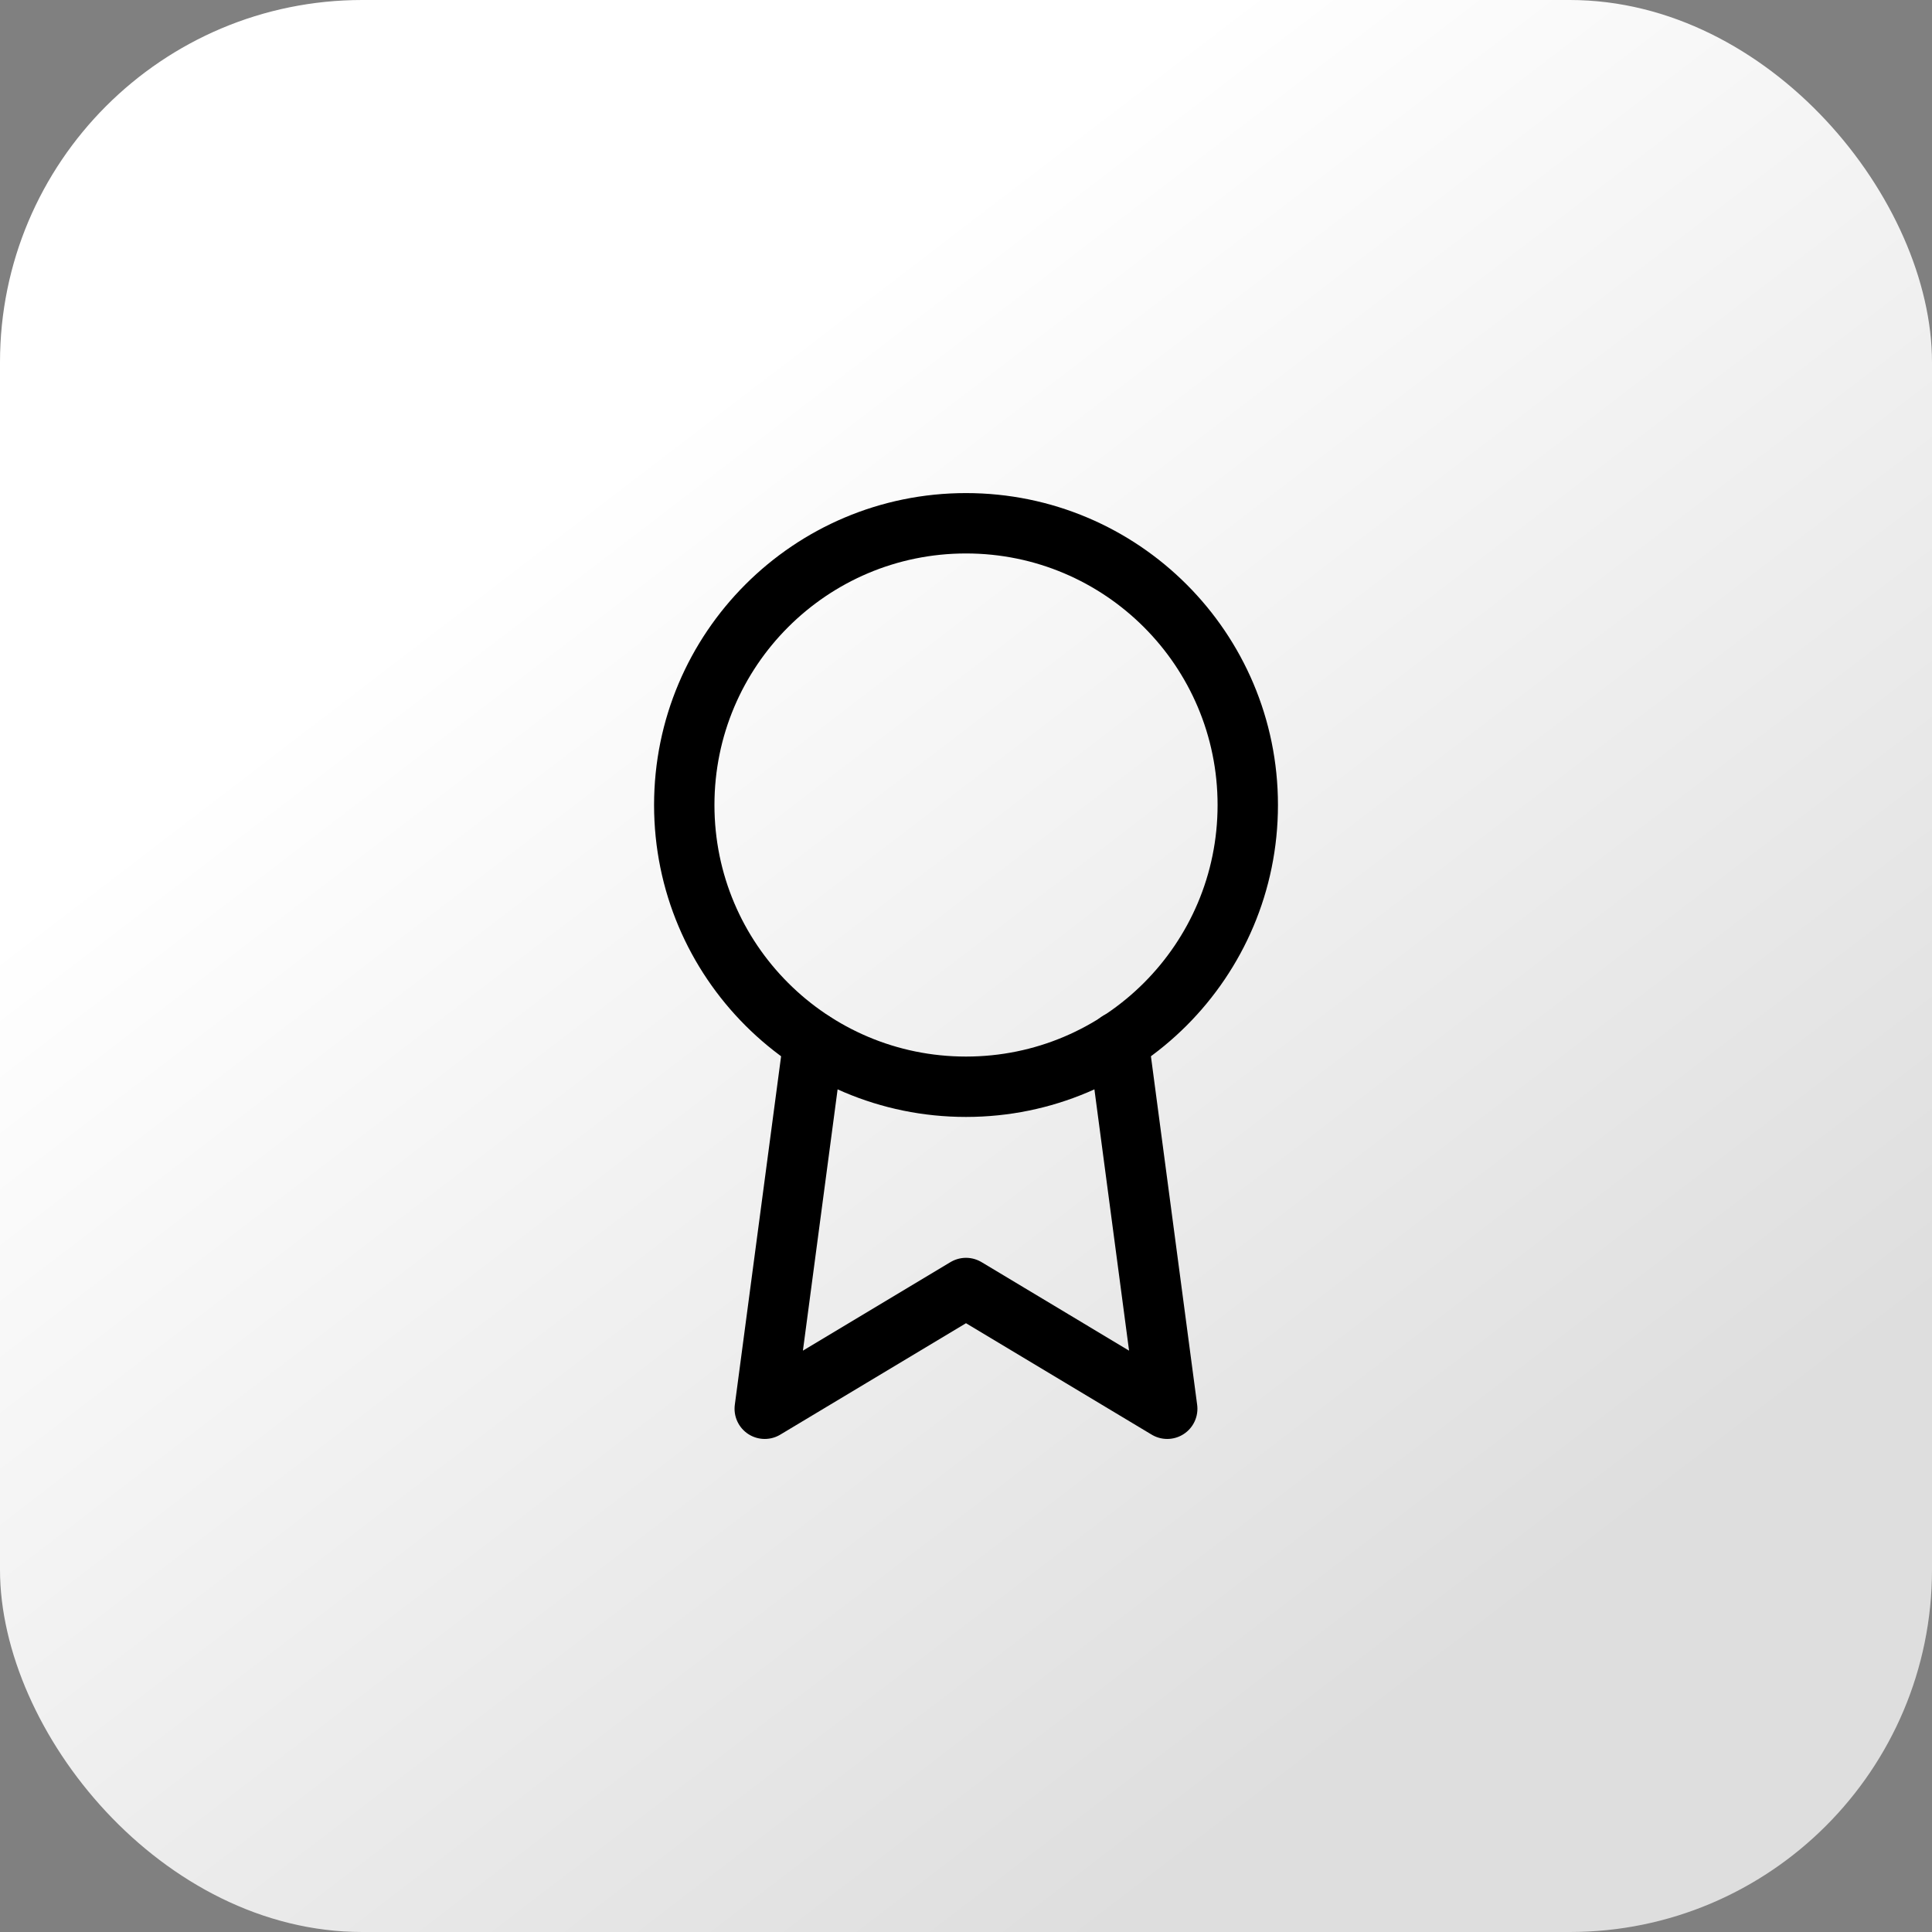<svg width="64" height="64" viewBox="0 0 64 64" fill="none" xmlns="http://www.w3.org/2000/svg">
<rect x="0" y="0" width="64" height="64" fill="#808080" stroke="none"/>
<rect width="64" height="64" rx="12" fill="url(#paint0_linear_3035_5025)"/>
<path d="M32 36C37.155 36 41.334 31.822 41.334 26.667C41.334 21.512 37.155 17.334 32 17.334C26.846 17.334 22.667 21.512 22.667 26.667C22.667 31.822 26.846 36 32 36Z" stroke="black" stroke-width="2" stroke-linecap="round" stroke-linejoin="round"/>
<path d="M26.946 34.52L25.333 46.667L32 42.667L38.666 46.667L37.053 34.507" stroke="black" stroke-width="2" stroke-linecap="round" stroke-linejoin="round"/>
<defs>
<linearGradient id="paint0_linear_3035_5025" x1="36.739" y1="2.909" x2="66.272" y2="41.468" gradientUnits="userSpaceOnUse">
<stop stop-color="white"/>
<stop offset="1" stop-color="#DEDEDE"/>
</linearGradient>
</defs>
</svg>

